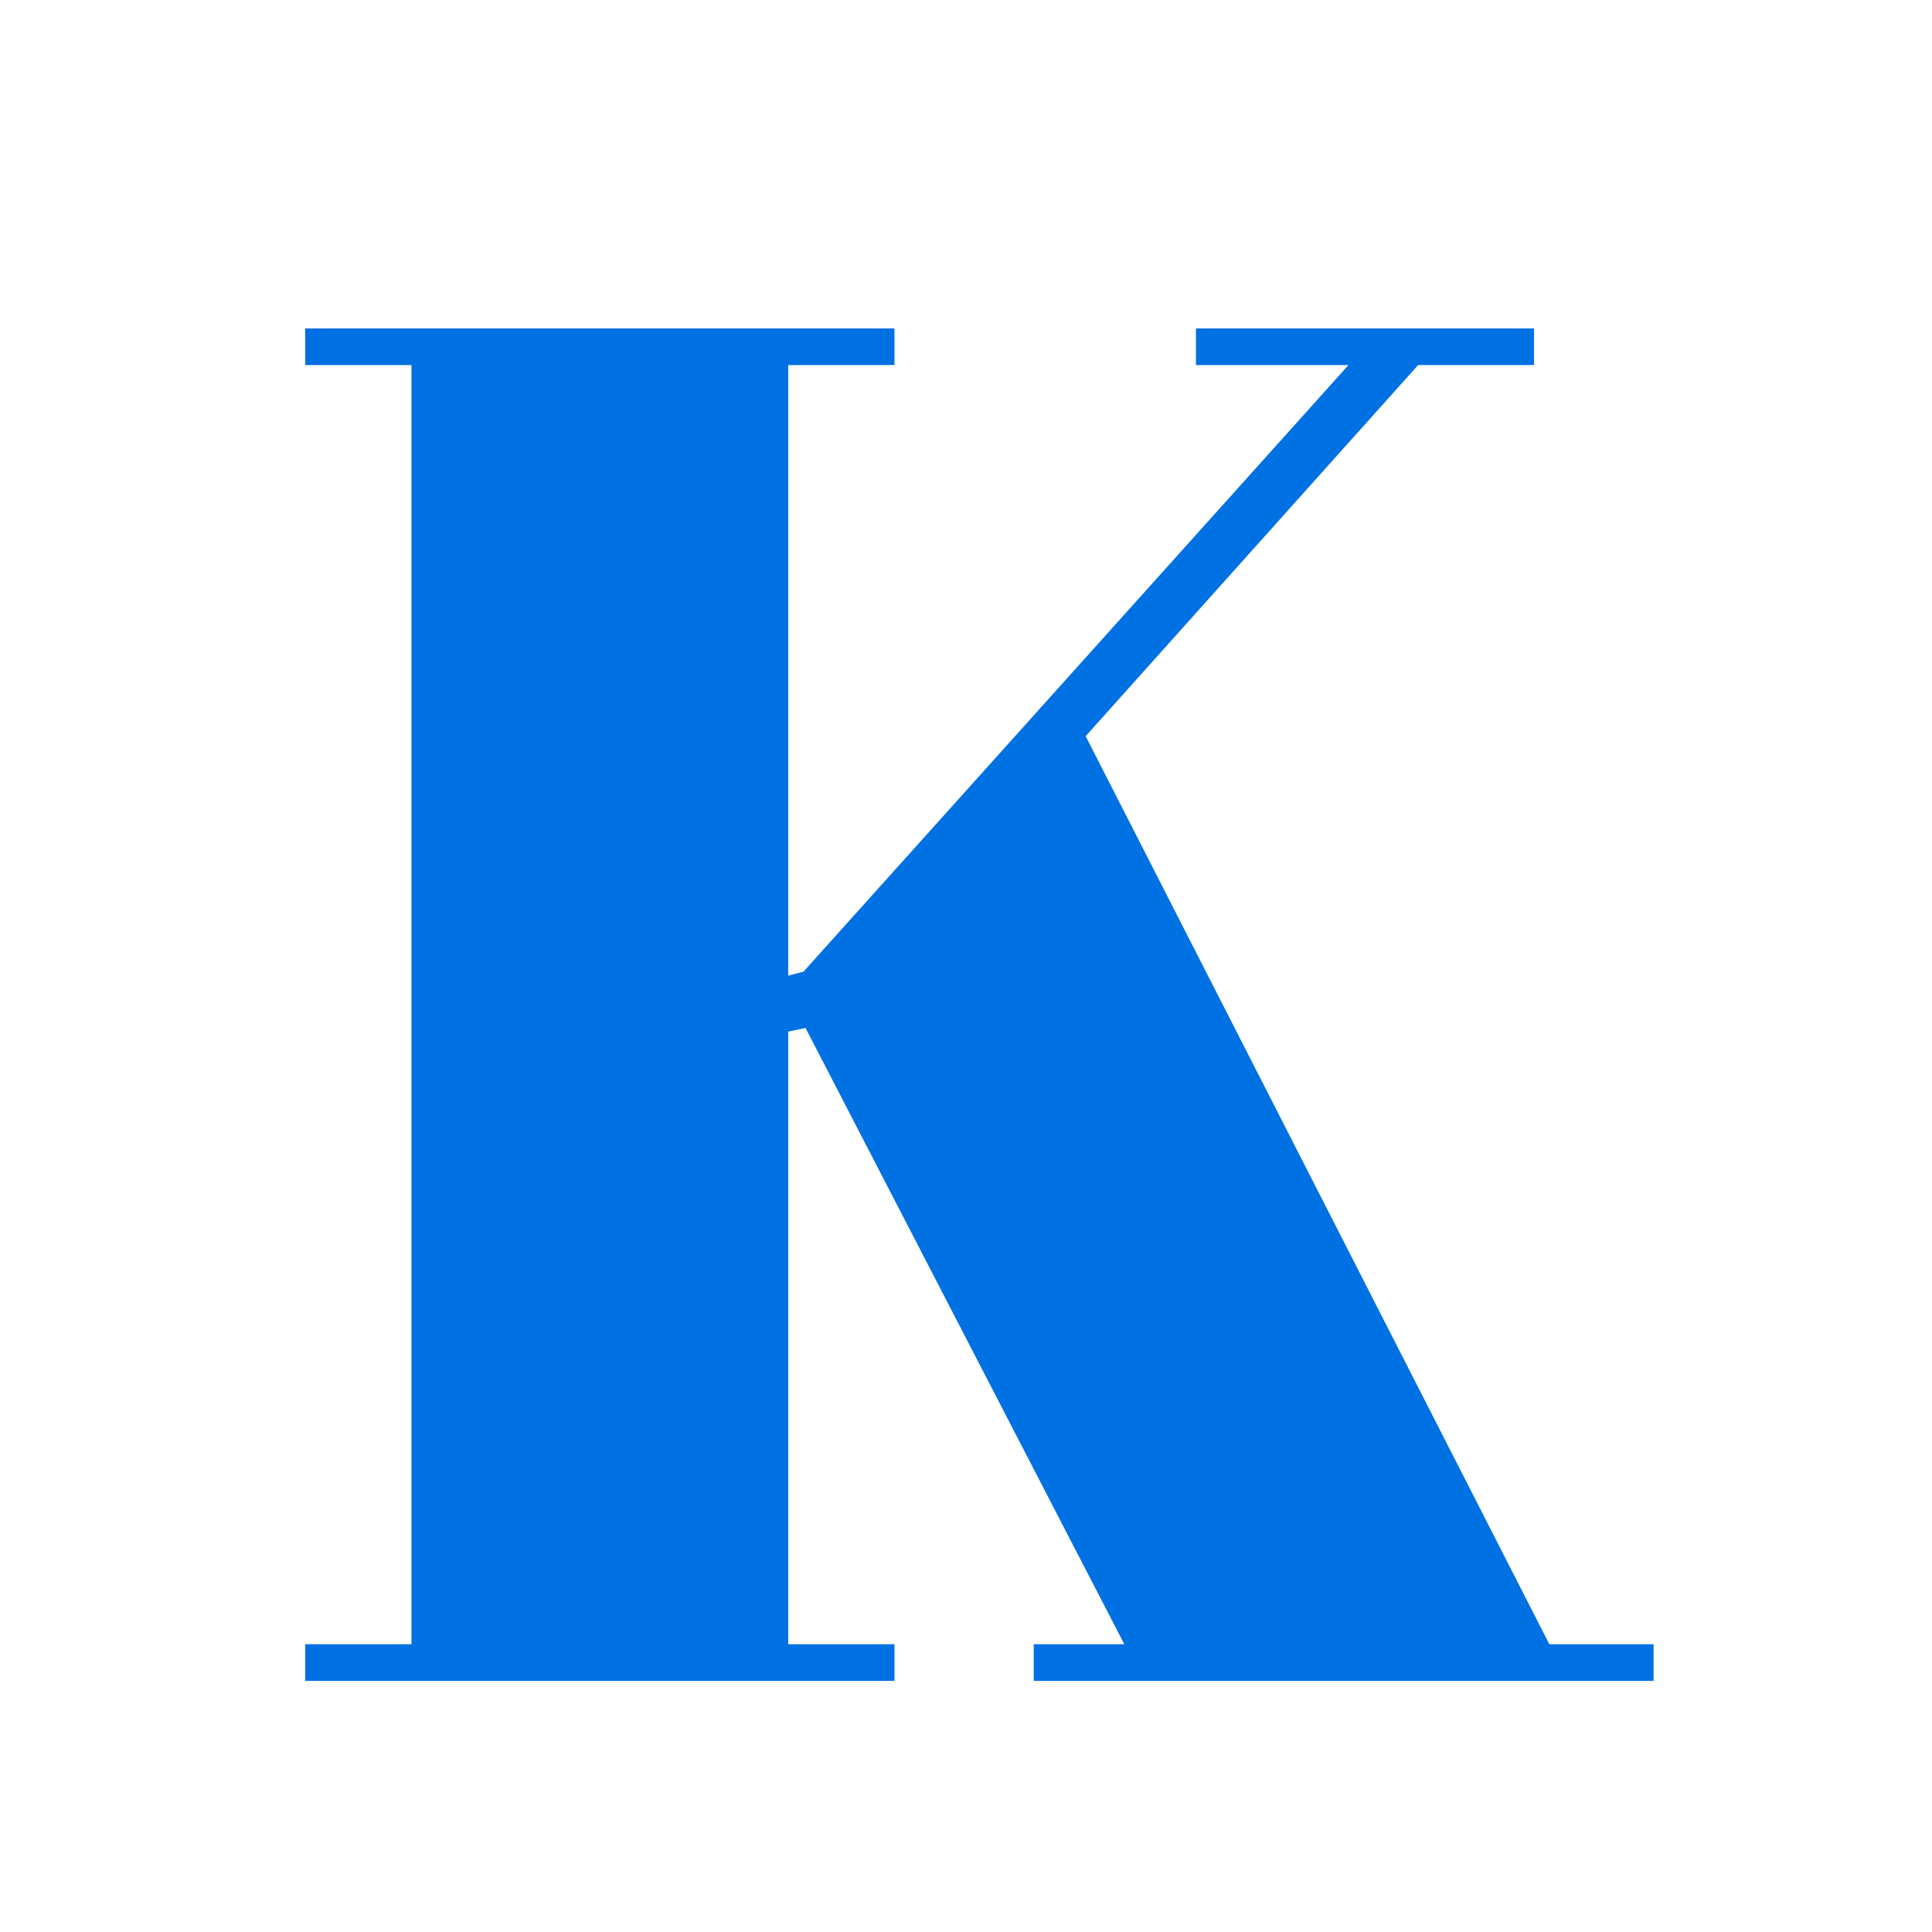 <svg version="1.0" preserveAspectRatio="xMidYMid meet" height="100" viewBox="0 0 75 75" zoomAndPan="magnify" width="100" xmlns:xlink="http://www.w3.org/1999/xlink" xmlns="http://www.w3.org/2000/svg"><defs><g></g></defs><g fill-opacity="1" fill="#0071e3"><g transform="translate(9.973, 65.25)"><g><path d="M 1.875 -52.5 L 24.75 -52.5 L 24.75 -51.078 L 20.625 -51.078 L 20.625 -27.375 L 21.219 -27.531 L 42.375 -51.078 L 36.453 -51.078 L 36.453 -52.5 L 49.578 -52.5 L 49.578 -51.078 L 45.078 -51.078 L 32.172 -36.672 L 50.172 -1.422 L 54.219 -1.422 L 54.219 0 L 30.156 0 L 30.156 -1.422 L 33.672 -1.422 L 21.297 -25.344 L 20.625 -25.203 L 20.625 -1.422 L 24.75 -1.422 L 24.75 0 L 1.875 0 L 1.875 -1.422 L 6 -1.422 L 6 -51.078 L 1.875 -51.078 Z M 1.875 -52.5"></path></g></g></g></svg>